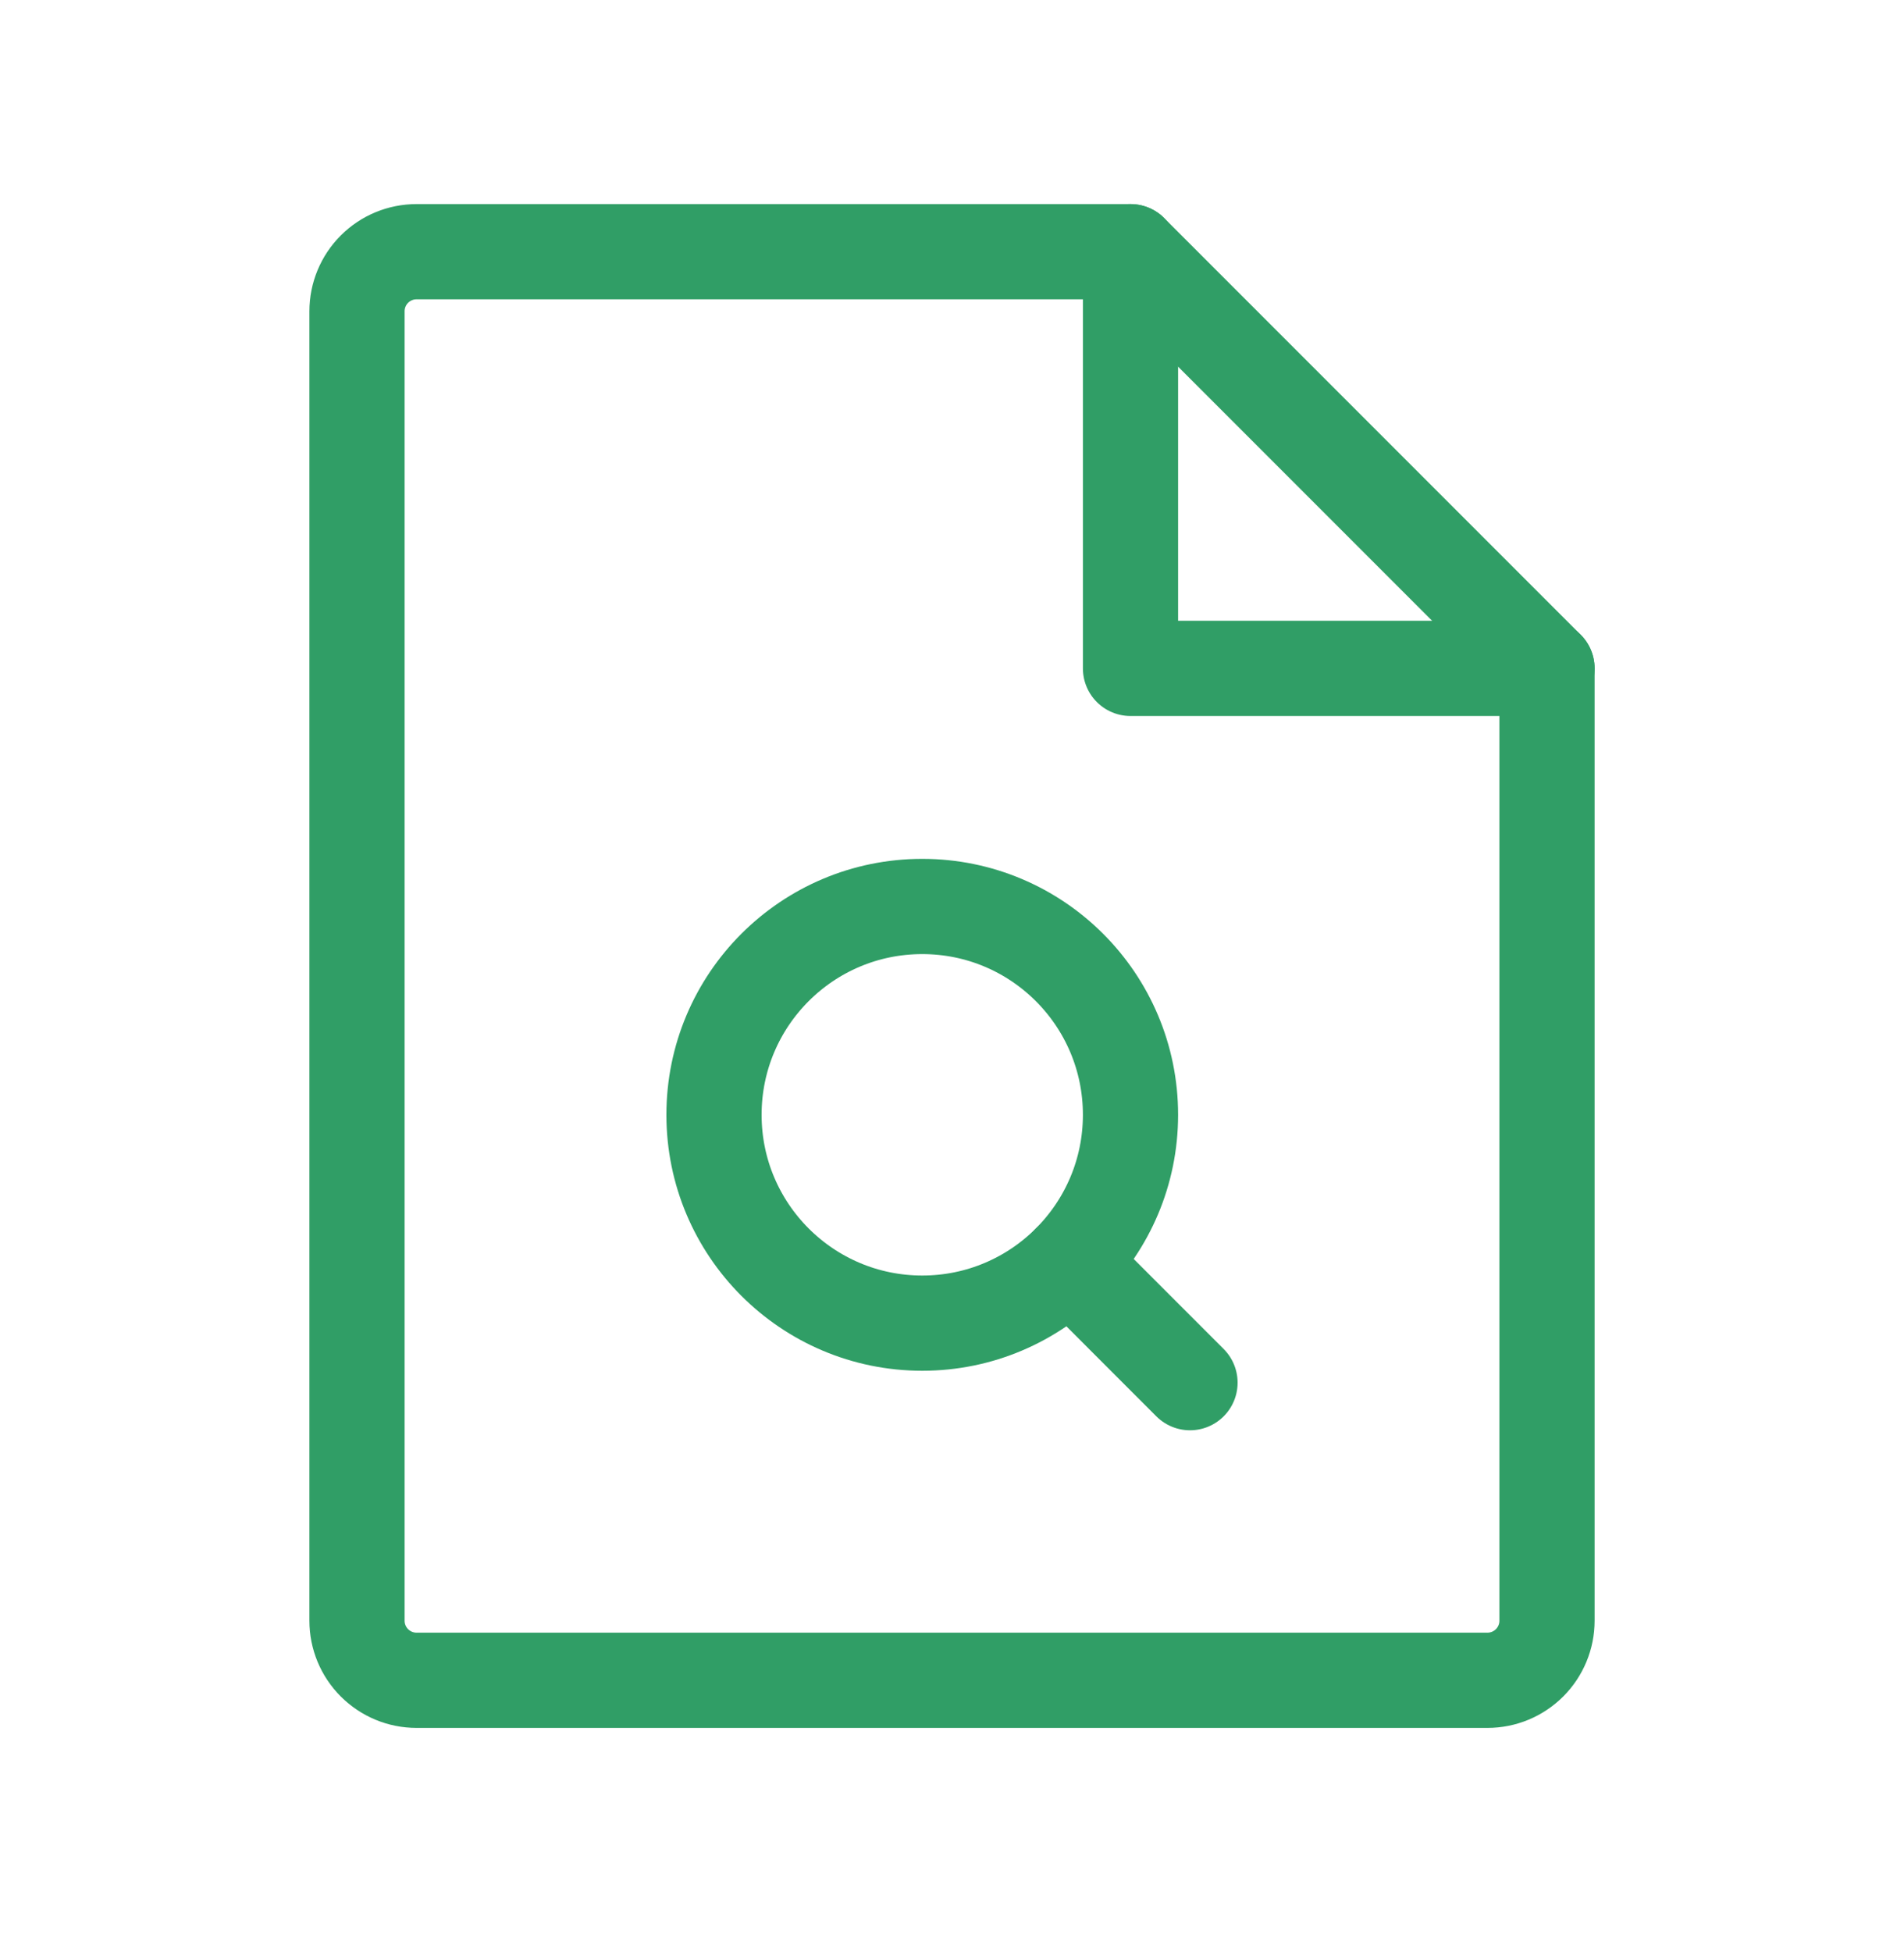 <svg width="40" height="41" viewBox="0 0 40 41" fill="none" xmlns="http://www.w3.org/2000/svg">
<g id="FileMagnifyingGlass">
<path id="Vector" d="M31.25 35.286H8.75C8.418 35.286 8.101 35.154 7.866 34.919C7.632 34.685 7.5 34.367 7.5 34.036V6.536C7.5 6.204 7.632 5.886 7.866 5.652C8.101 5.417 8.418 5.286 8.75 5.286H23.75L32.5 14.036V34.036C32.5 34.367 32.368 34.685 32.134 34.919C31.899 35.154 31.581 35.286 31.25 35.286Z" stroke="#309E66" stroke-width="2" stroke-linecap="round" stroke-linejoin="round"/>
<path id="Vector_2" d="M23.75 5.286V14.036H32.5" stroke="#309E66" stroke-width="2" stroke-linecap="round" stroke-linejoin="round"/>
<path id="Vector_3" d="M19.375 27.786C21.791 27.786 23.75 25.827 23.75 23.411C23.75 20.994 21.791 19.036 19.375 19.036C16.959 19.036 15 20.994 15 23.411C15 25.827 16.959 27.786 19.375 27.786Z" stroke="#309E66" stroke-width="2" stroke-linecap="round" stroke-linejoin="round"/>
<path id="Vector_4" d="M22.469 26.504L25 29.036" stroke="#309E66" stroke-width="2" stroke-linecap="round" stroke-linejoin="round"/>
</g>
</svg>
